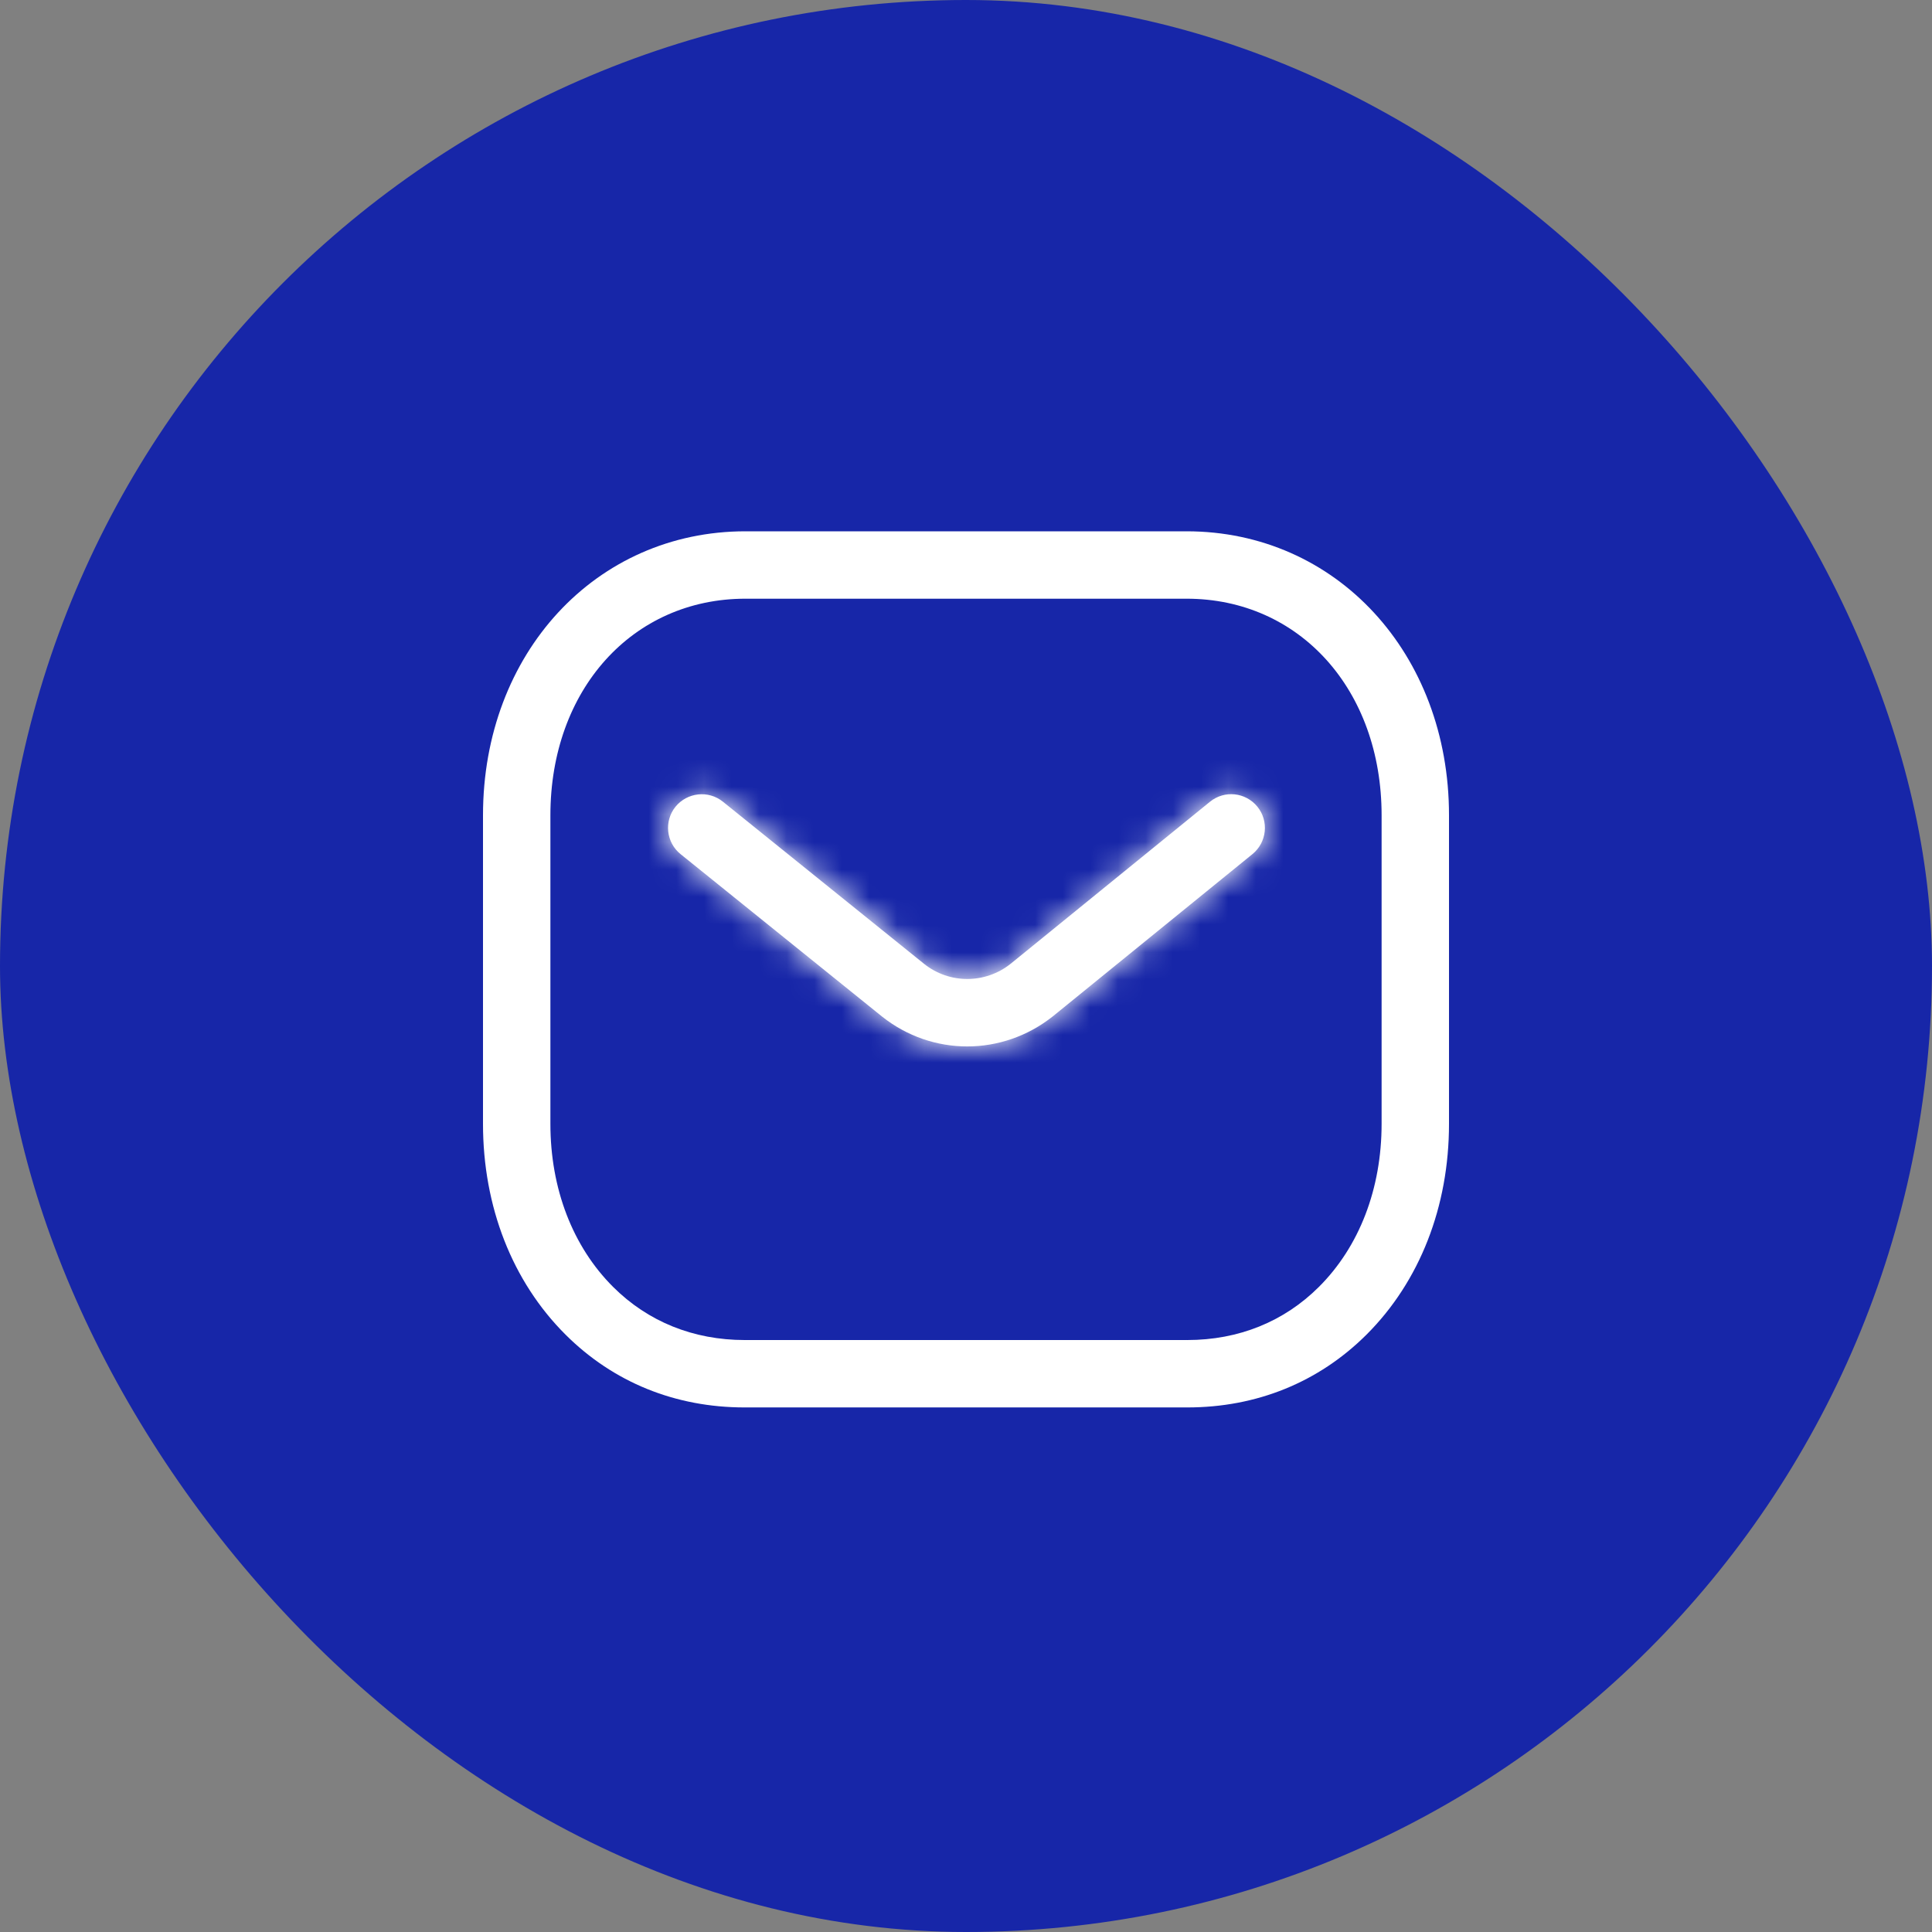<svg width="70" height="70" viewBox="0 0 70 70" fill="none" xmlns="http://www.w3.org/2000/svg">
<rect x="0" y="0" width="70" height="70" fill="#808080" stroke="none"/>
<rect width="70" height="70" rx="35" fill="#1726A8"/>
<path fill-rule="evenodd" clip-rule="evenodd" d="M42.991 19.25C48.412 19.25 52.5 23.673 52.5 29.538V40.719C52.5 43.721 51.439 46.433 49.51 48.357C47.779 50.081 45.534 50.994 43.017 50.994H26.978C24.466 50.994 22.223 50.083 20.491 48.357C18.561 46.433 17.5 43.721 17.5 40.719V29.538C17.5 23.673 21.588 19.25 27.009 19.25H42.991ZM42.991 21.692H27.009C22.914 21.692 19.942 24.992 19.942 29.538V40.719C19.942 43.068 20.749 45.166 22.214 46.627C23.478 47.888 25.127 48.552 26.983 48.552H42.991C42.995 48.549 43.008 48.552 43.017 48.552C44.875 48.552 46.522 47.888 47.786 46.627C49.252 45.166 50.058 43.068 50.058 40.719V29.538C50.058 24.992 47.086 21.692 42.991 21.692ZM45.557 29.227C45.982 29.75 45.902 30.518 45.38 30.945L38.145 36.825C37.23 37.551 36.136 37.914 35.044 37.914C33.955 37.914 32.869 37.554 31.961 36.834L24.66 30.948C24.134 30.525 24.052 29.755 24.474 29.23C24.899 28.708 25.667 28.625 26.191 29.046L33.486 34.926C34.403 35.653 35.694 35.653 36.617 34.92L43.838 29.05C44.362 28.622 45.13 28.703 45.557 29.227Z" fill="white"/>
<mask id="mask0_1_2" style="mask-type:alpha" maskUnits="userSpaceOnUse" x="17" y="19" width="36" height="32">
<path fill-rule="evenodd" clip-rule="evenodd" d="M42.991 19.25C48.412 19.25 52.5 23.673 52.5 29.538V40.719C52.5 43.721 51.439 46.433 49.51 48.357C47.779 50.081 45.534 50.994 43.017 50.994H26.978C24.466 50.994 22.223 50.083 20.491 48.357C18.561 46.433 17.5 43.721 17.5 40.719V29.538C17.5 23.673 21.588 19.25 27.009 19.25H42.991ZM42.991 21.692H27.009C22.914 21.692 19.942 24.992 19.942 29.538V40.719C19.942 43.068 20.749 45.166 22.214 46.627C23.478 47.888 25.127 48.552 26.983 48.552H42.991C42.995 48.549 43.008 48.552 43.017 48.552C44.875 48.552 46.522 47.888 47.786 46.627C49.252 45.166 50.058 43.068 50.058 40.719V29.538C50.058 24.992 47.086 21.692 42.991 21.692ZM45.557 29.227C45.982 29.75 45.902 30.518 45.38 30.945L38.145 36.825C37.23 37.551 36.136 37.914 35.044 37.914C33.955 37.914 32.869 37.554 31.961 36.834L24.66 30.948C24.134 30.525 24.052 29.755 24.474 29.23C24.899 28.708 25.667 28.625 26.191 29.046L33.486 34.926C34.403 35.653 35.694 35.653 36.617 34.92L43.838 29.05C44.362 28.622 45.13 28.703 45.557 29.227Z" fill="#CF2466"/>
</mask>
<g mask="url(#mask0_1_2)">
<rect x="46.996" y="25.663" width="15.083" height="23.809" transform="rotate(89.2 46.996 25.663)" fill="white"/>
</g>
</svg>
